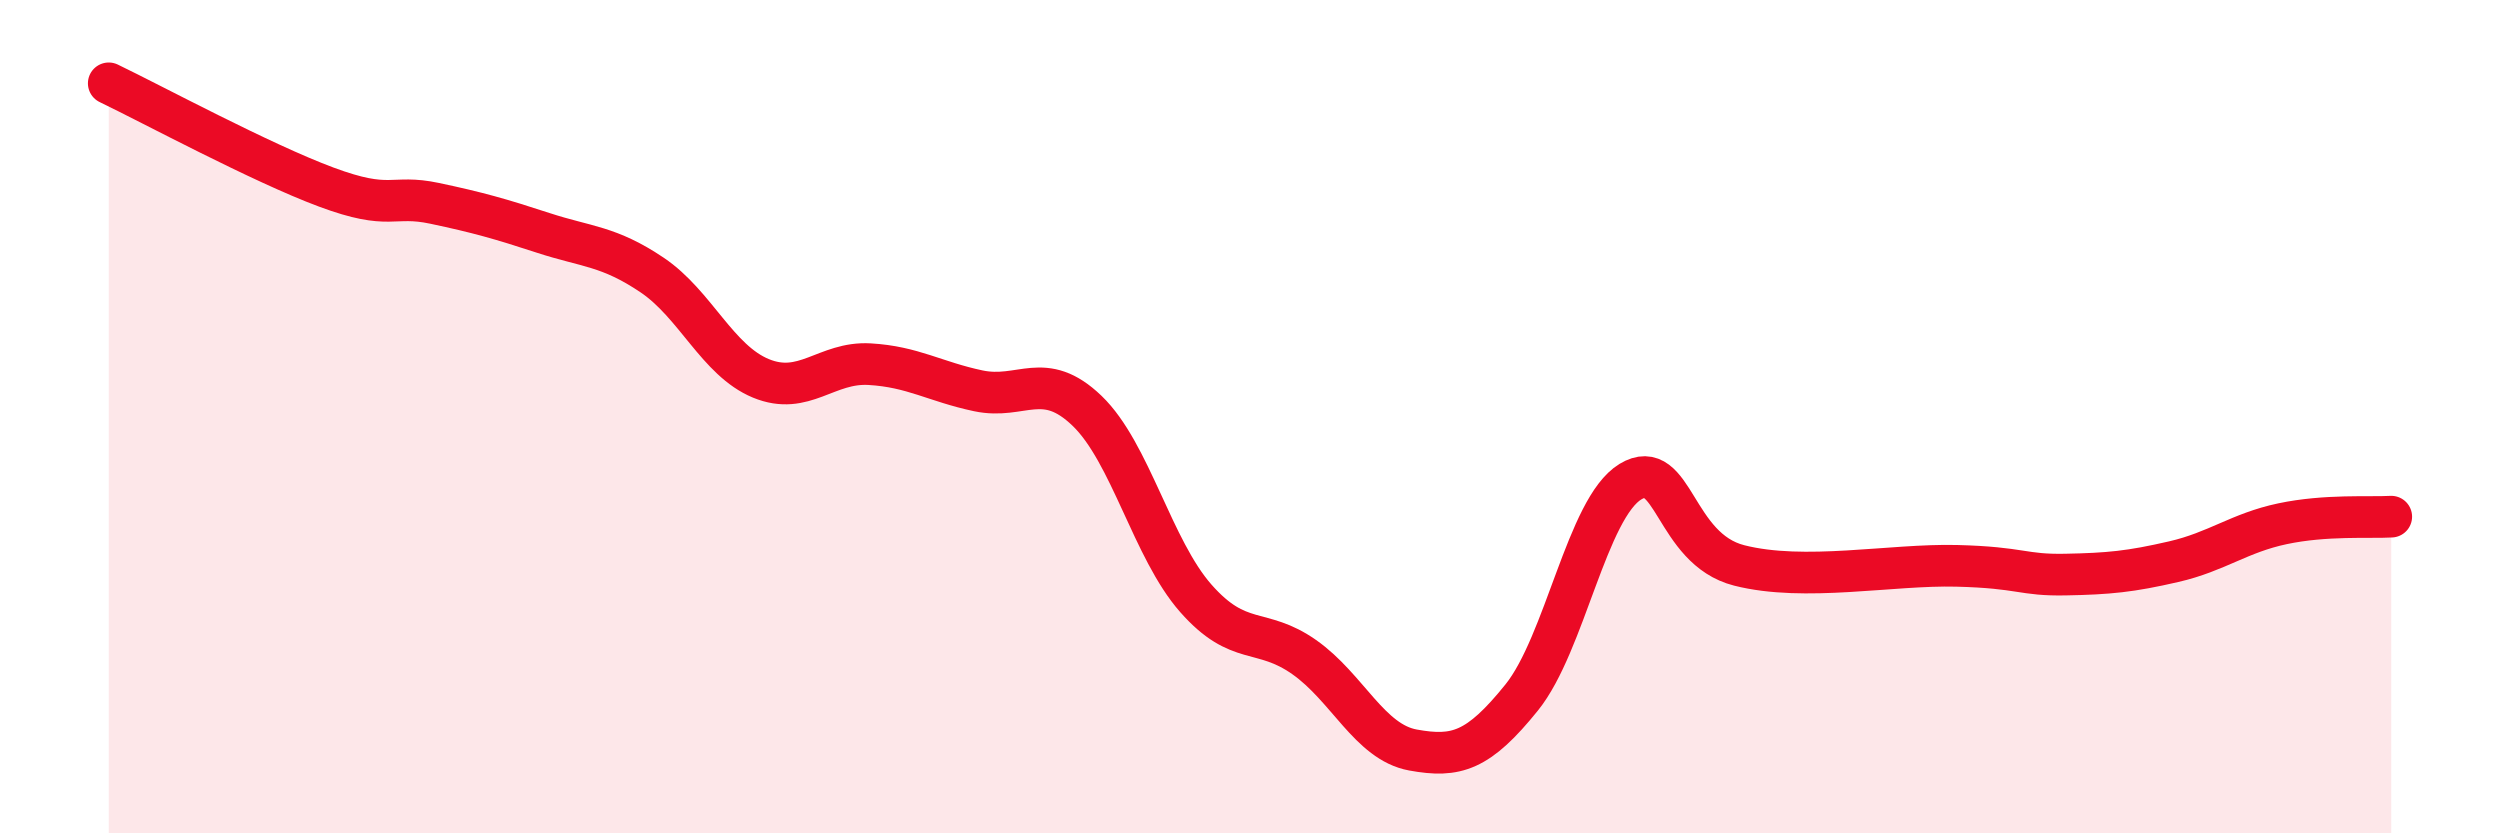 
    <svg width="60" height="20" viewBox="0 0 60 20" xmlns="http://www.w3.org/2000/svg">
      <path
        d="M 2.61,2 C 3.65,2.5 6.27,3.91 7.83,4.49 C 9.39,5.07 9.39,4.66 10.43,4.88 C 11.47,5.1 12,5.25 13.04,5.59 C 14.08,5.93 14.61,5.9 15.65,6.6 C 16.69,7.3 17.22,8.65 18.26,9.08 C 19.3,9.51 19.83,8.68 20.87,8.74 C 21.91,8.8 22.44,9.16 23.48,9.38 C 24.52,9.6 25.05,8.86 26.09,9.86 C 27.13,10.86 27.66,13.18 28.7,14.36 C 29.74,15.54 30.26,15.04 31.3,15.77 C 32.34,16.5 32.87,17.81 33.91,18 C 34.95,18.19 35.48,18.03 36.52,16.74 C 37.56,15.45 38.09,12.19 39.13,11.56 C 40.17,10.93 40.17,13.17 41.74,13.57 C 43.31,13.97 45.39,13.54 46.96,13.58 C 48.53,13.62 48.53,13.81 49.57,13.79 C 50.61,13.77 51.13,13.72 52.17,13.48 C 53.21,13.24 53.74,12.79 54.78,12.57 C 55.82,12.35 56.87,12.43 57.39,12.4L57.39 20L2.61 20Z"
        fill="#EB0A25"
        opacity="0.1"
        stroke-linecap="round"
        stroke-linejoin="round"
      />
      <path
        d="M 2.61,2 C 3.65,2.5 6.27,3.91 7.83,4.49 C 9.39,5.07 9.39,4.66 10.43,4.88 C 11.47,5.1 12,5.25 13.04,5.59 C 14.08,5.93 14.61,5.9 15.65,6.6 C 16.69,7.3 17.22,8.65 18.26,9.08 C 19.3,9.51 19.83,8.68 20.87,8.74 C 21.91,8.8 22.44,9.16 23.48,9.38 C 24.52,9.6 25.05,8.86 26.09,9.86 C 27.13,10.86 27.66,13.18 28.7,14.36 C 29.74,15.54 30.26,15.04 31.3,15.77 C 32.34,16.5 32.87,17.81 33.91,18 C 34.95,18.19 35.48,18.03 36.52,16.74 C 37.56,15.45 38.09,12.19 39.13,11.56 C 40.17,10.93 40.17,13.17 41.74,13.57 C 43.31,13.97 45.39,13.54 46.96,13.58 C 48.53,13.62 48.53,13.81 49.57,13.79 C 50.61,13.77 51.13,13.72 52.17,13.48 C 53.21,13.24 53.74,12.79 54.78,12.57 C 55.82,12.35 56.87,12.43 57.39,12.4"
        stroke="#EB0A25"
        stroke-width="1"
        fill="none"
        stroke-linecap="round"
        stroke-linejoin="round"
      />
    </svg>
  